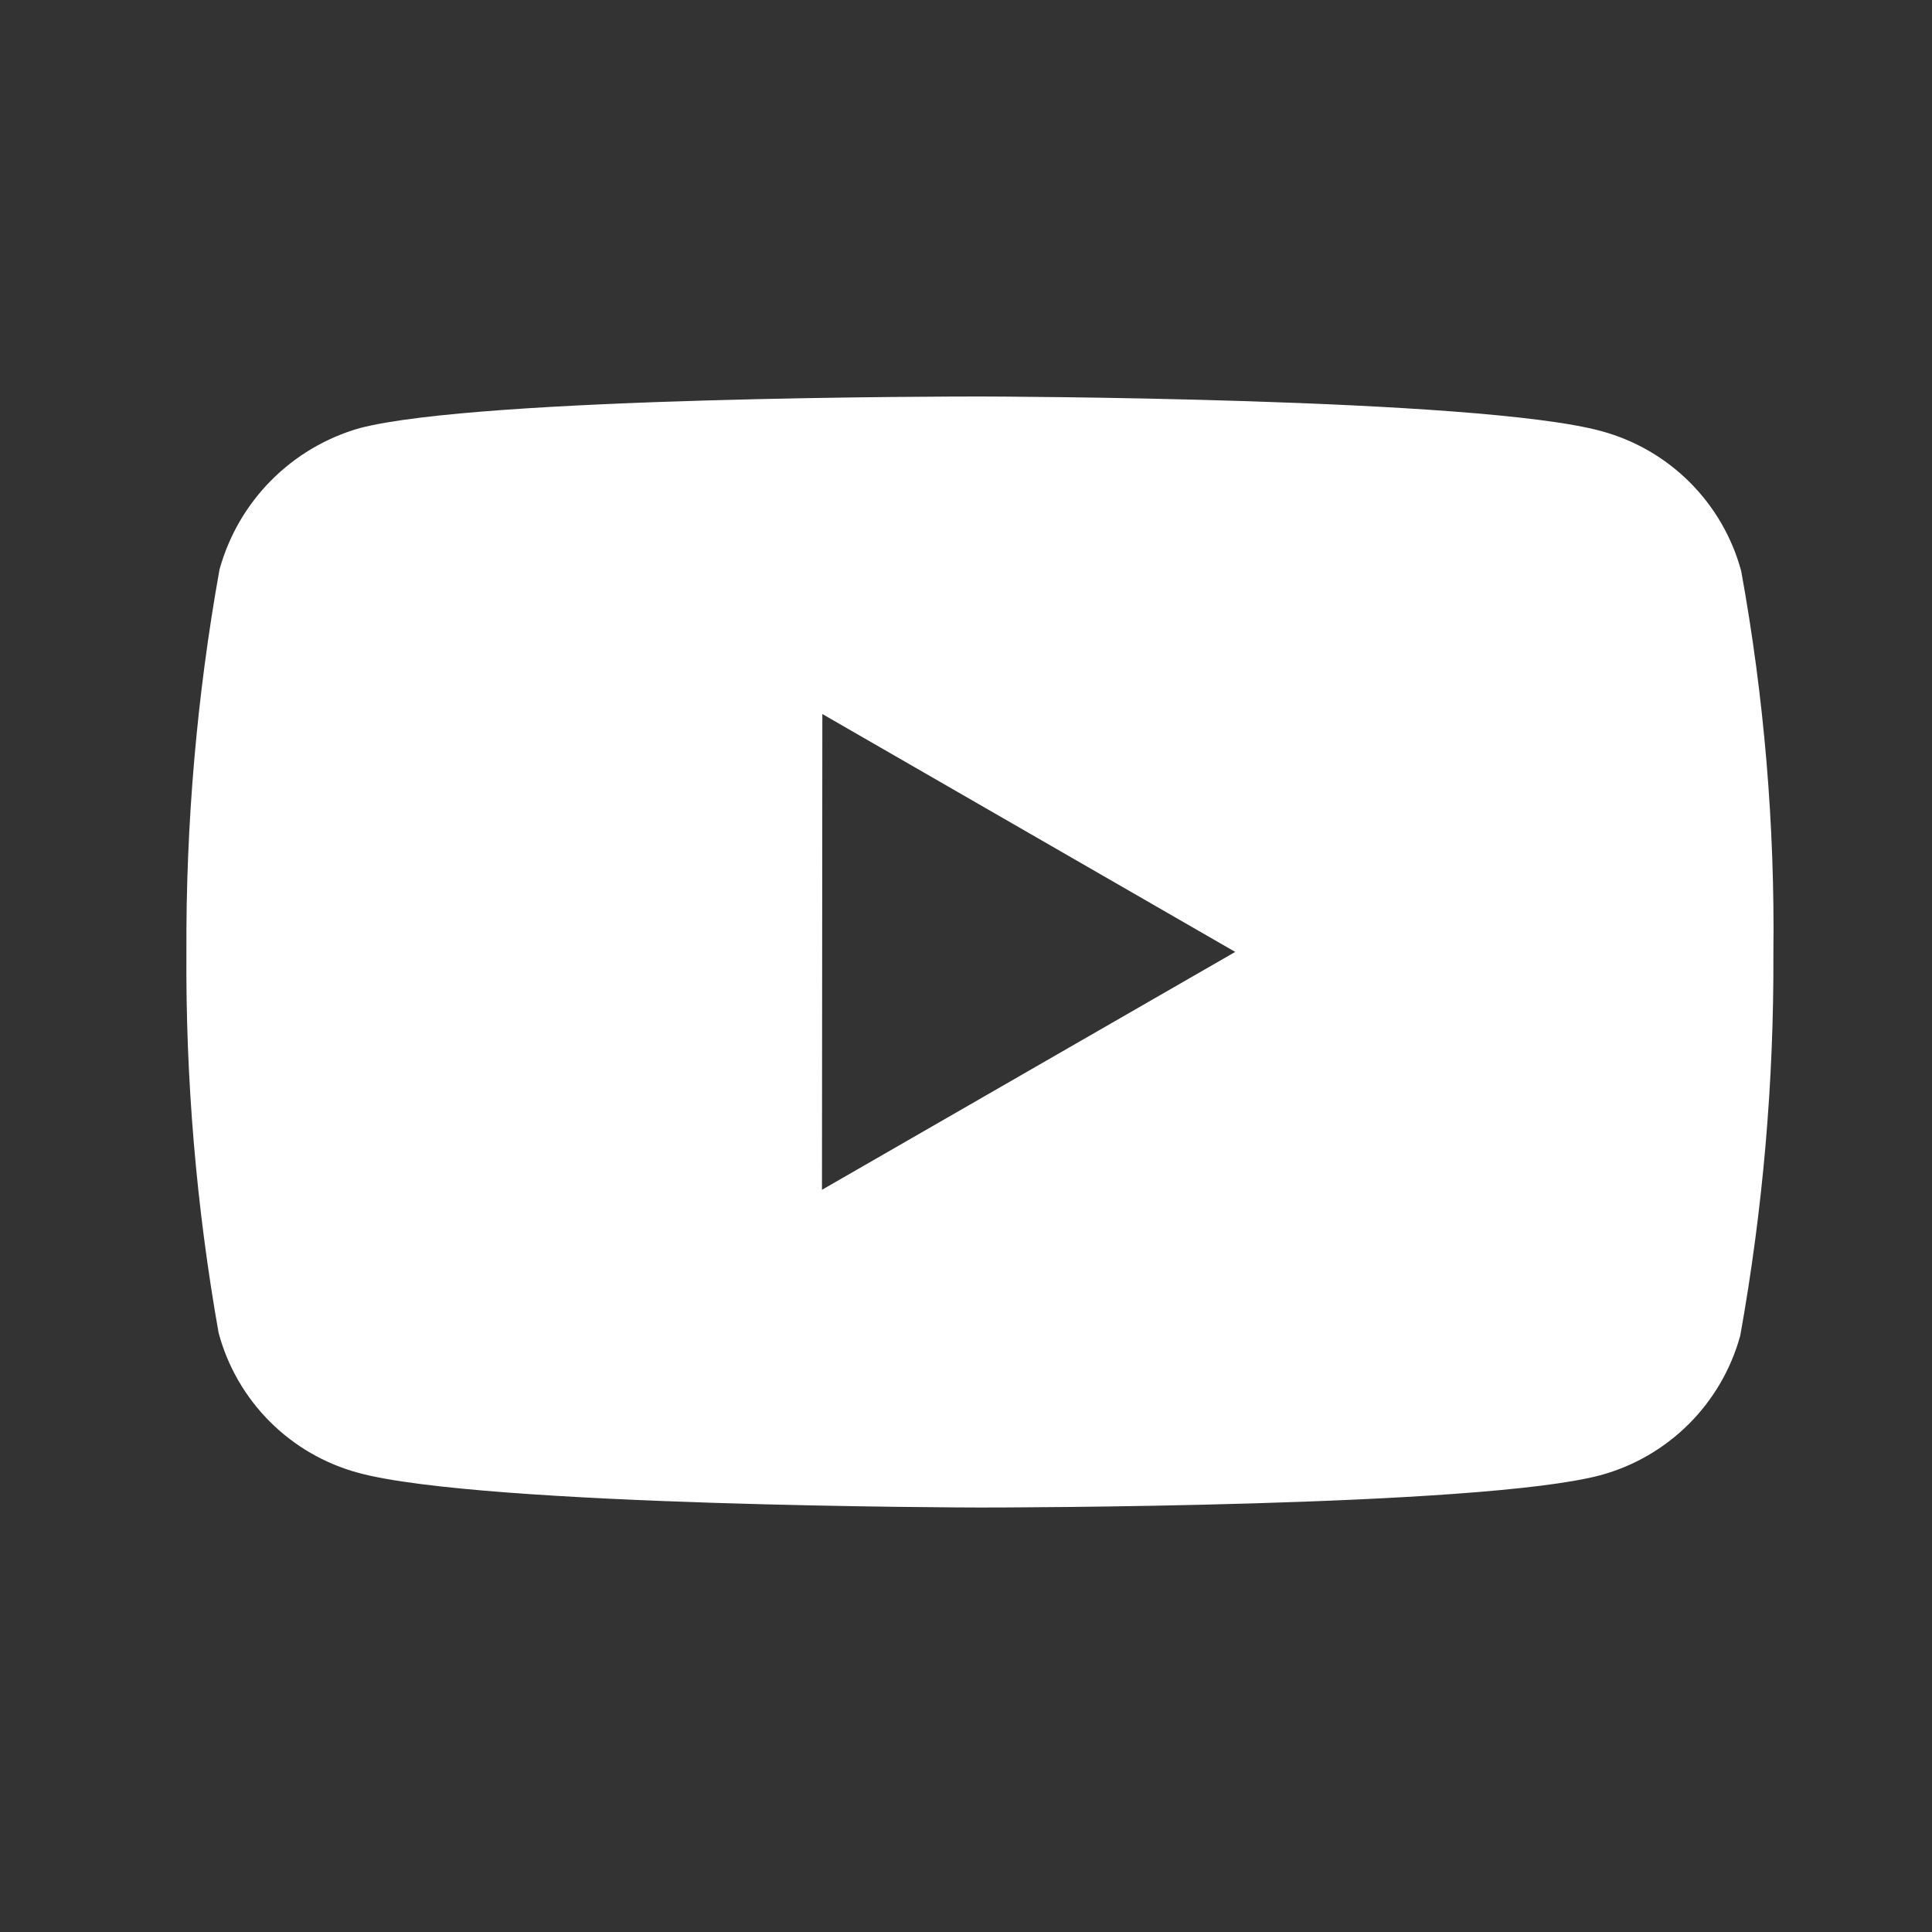 <svg width="31" height="31" viewBox="0 0 31 31" fill="none" xmlns="http://www.w3.org/2000/svg">
<rect x="0" y="0" width="31" height="31" fill="#333333" stroke="none"/>
<path d="M15.74 24.189H15.714C15.635 24.189 7.743 24.174 5.752 23.633C4.657 23.338 3.802 22.483 3.508 21.388C3.15 19.368 2.977 17.319 2.991 15.268C2.982 13.213 3.159 11.162 3.522 9.139C3.824 8.043 4.675 7.183 5.769 6.87C7.705 6.362 15.38 6.362 15.705 6.362H15.732C15.812 6.362 23.725 6.377 25.696 6.918C26.788 7.214 27.642 8.068 27.938 9.161C28.307 11.188 28.48 13.246 28.455 15.307C28.464 17.36 28.286 19.408 27.924 21.428C27.625 22.522 26.77 23.376 25.675 23.672C23.741 24.184 16.065 24.189 15.74 24.189ZM13.195 11.457L13.189 19.091L19.82 15.274L13.195 11.457Z" fill="white"/>
</svg>
